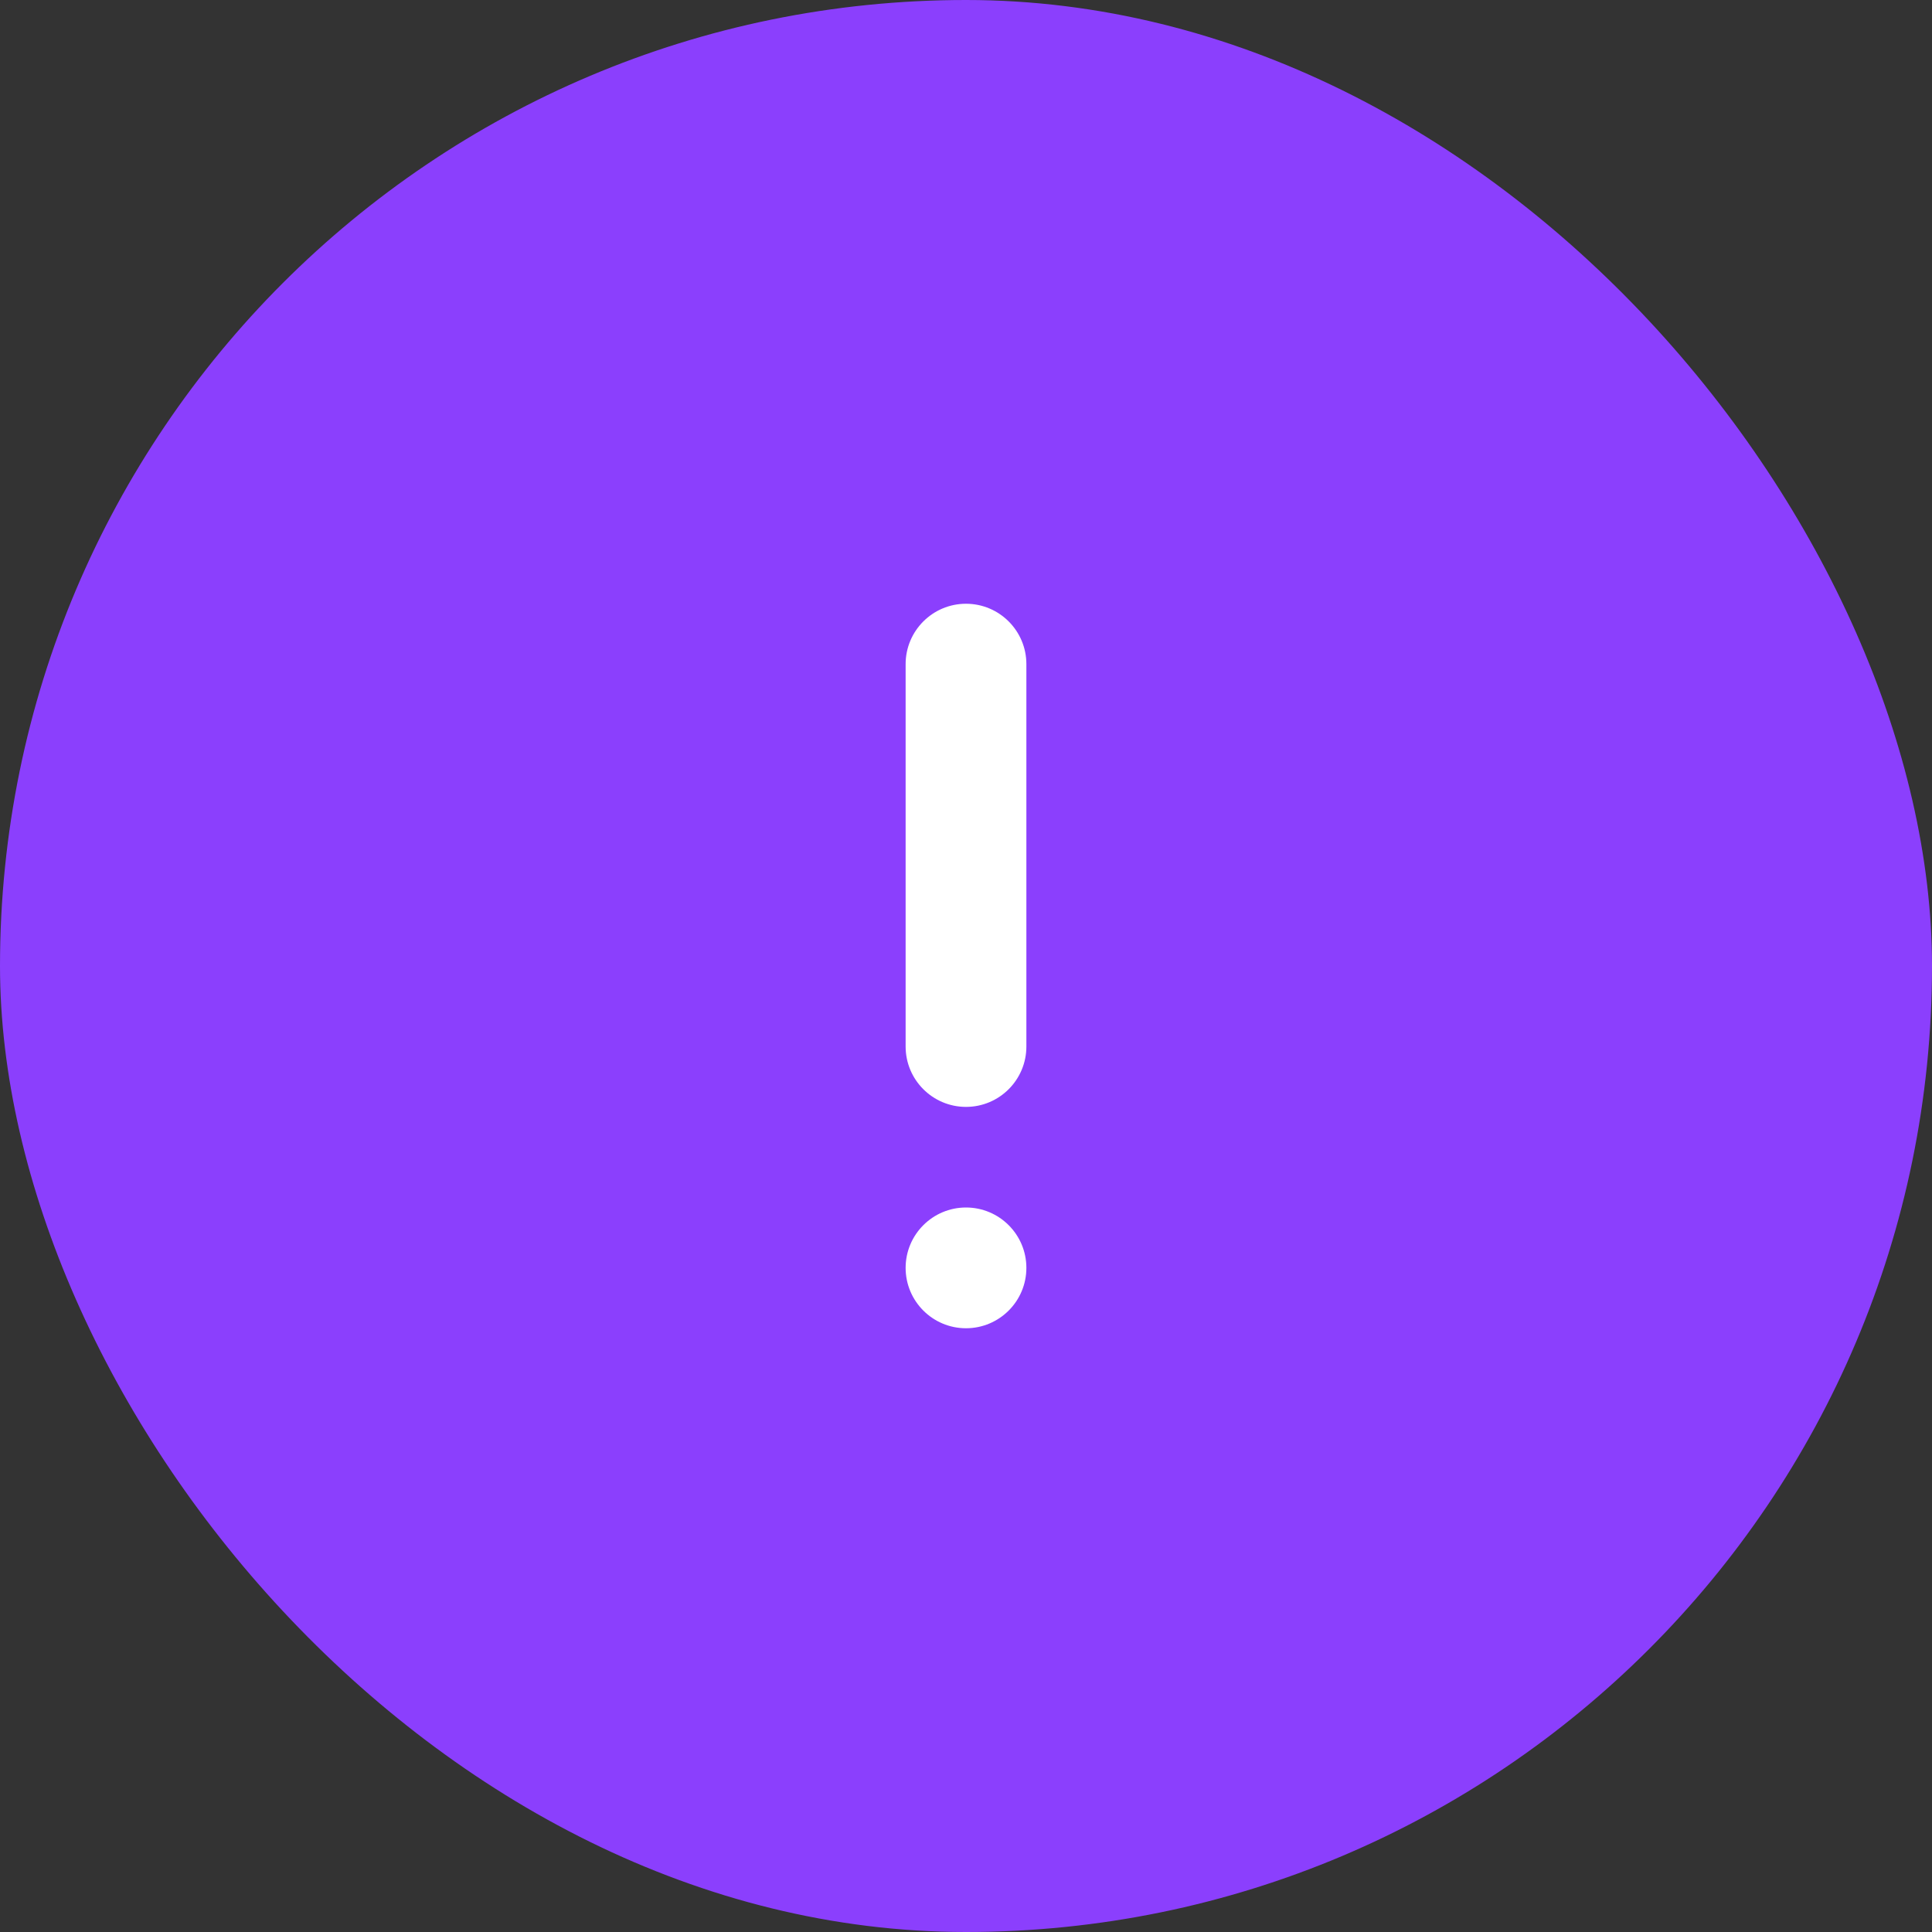 <?xml version="1.0" encoding="UTF-8"?> <svg xmlns="http://www.w3.org/2000/svg" width="40" height="40" viewBox="0 0 40 40" fill="none"><rect x="0" y="0" width="40" height="40" fill="#333333" stroke="none"/> <rect width="40" height="40" rx="20" fill="#8B3FFD"></rect> <path d="M21.25 13.75C21.25 13.06 20.69 12.5 20 12.5C19.31 12.5 18.75 13.06 18.75 13.75V21.667C18.75 22.357 19.31 22.917 20 22.917C20.69 22.917 21.25 22.357 21.25 21.667V13.75Z" fill="white"></path> <path d="M20 27.5C20.69 27.5 21.25 26.94 21.25 26.25C21.25 25.56 20.69 25 20 25C19.31 25 18.75 25.56 18.75 26.25C18.75 26.94 19.31 27.5 20 27.5Z" fill="white"></path> </svg> 